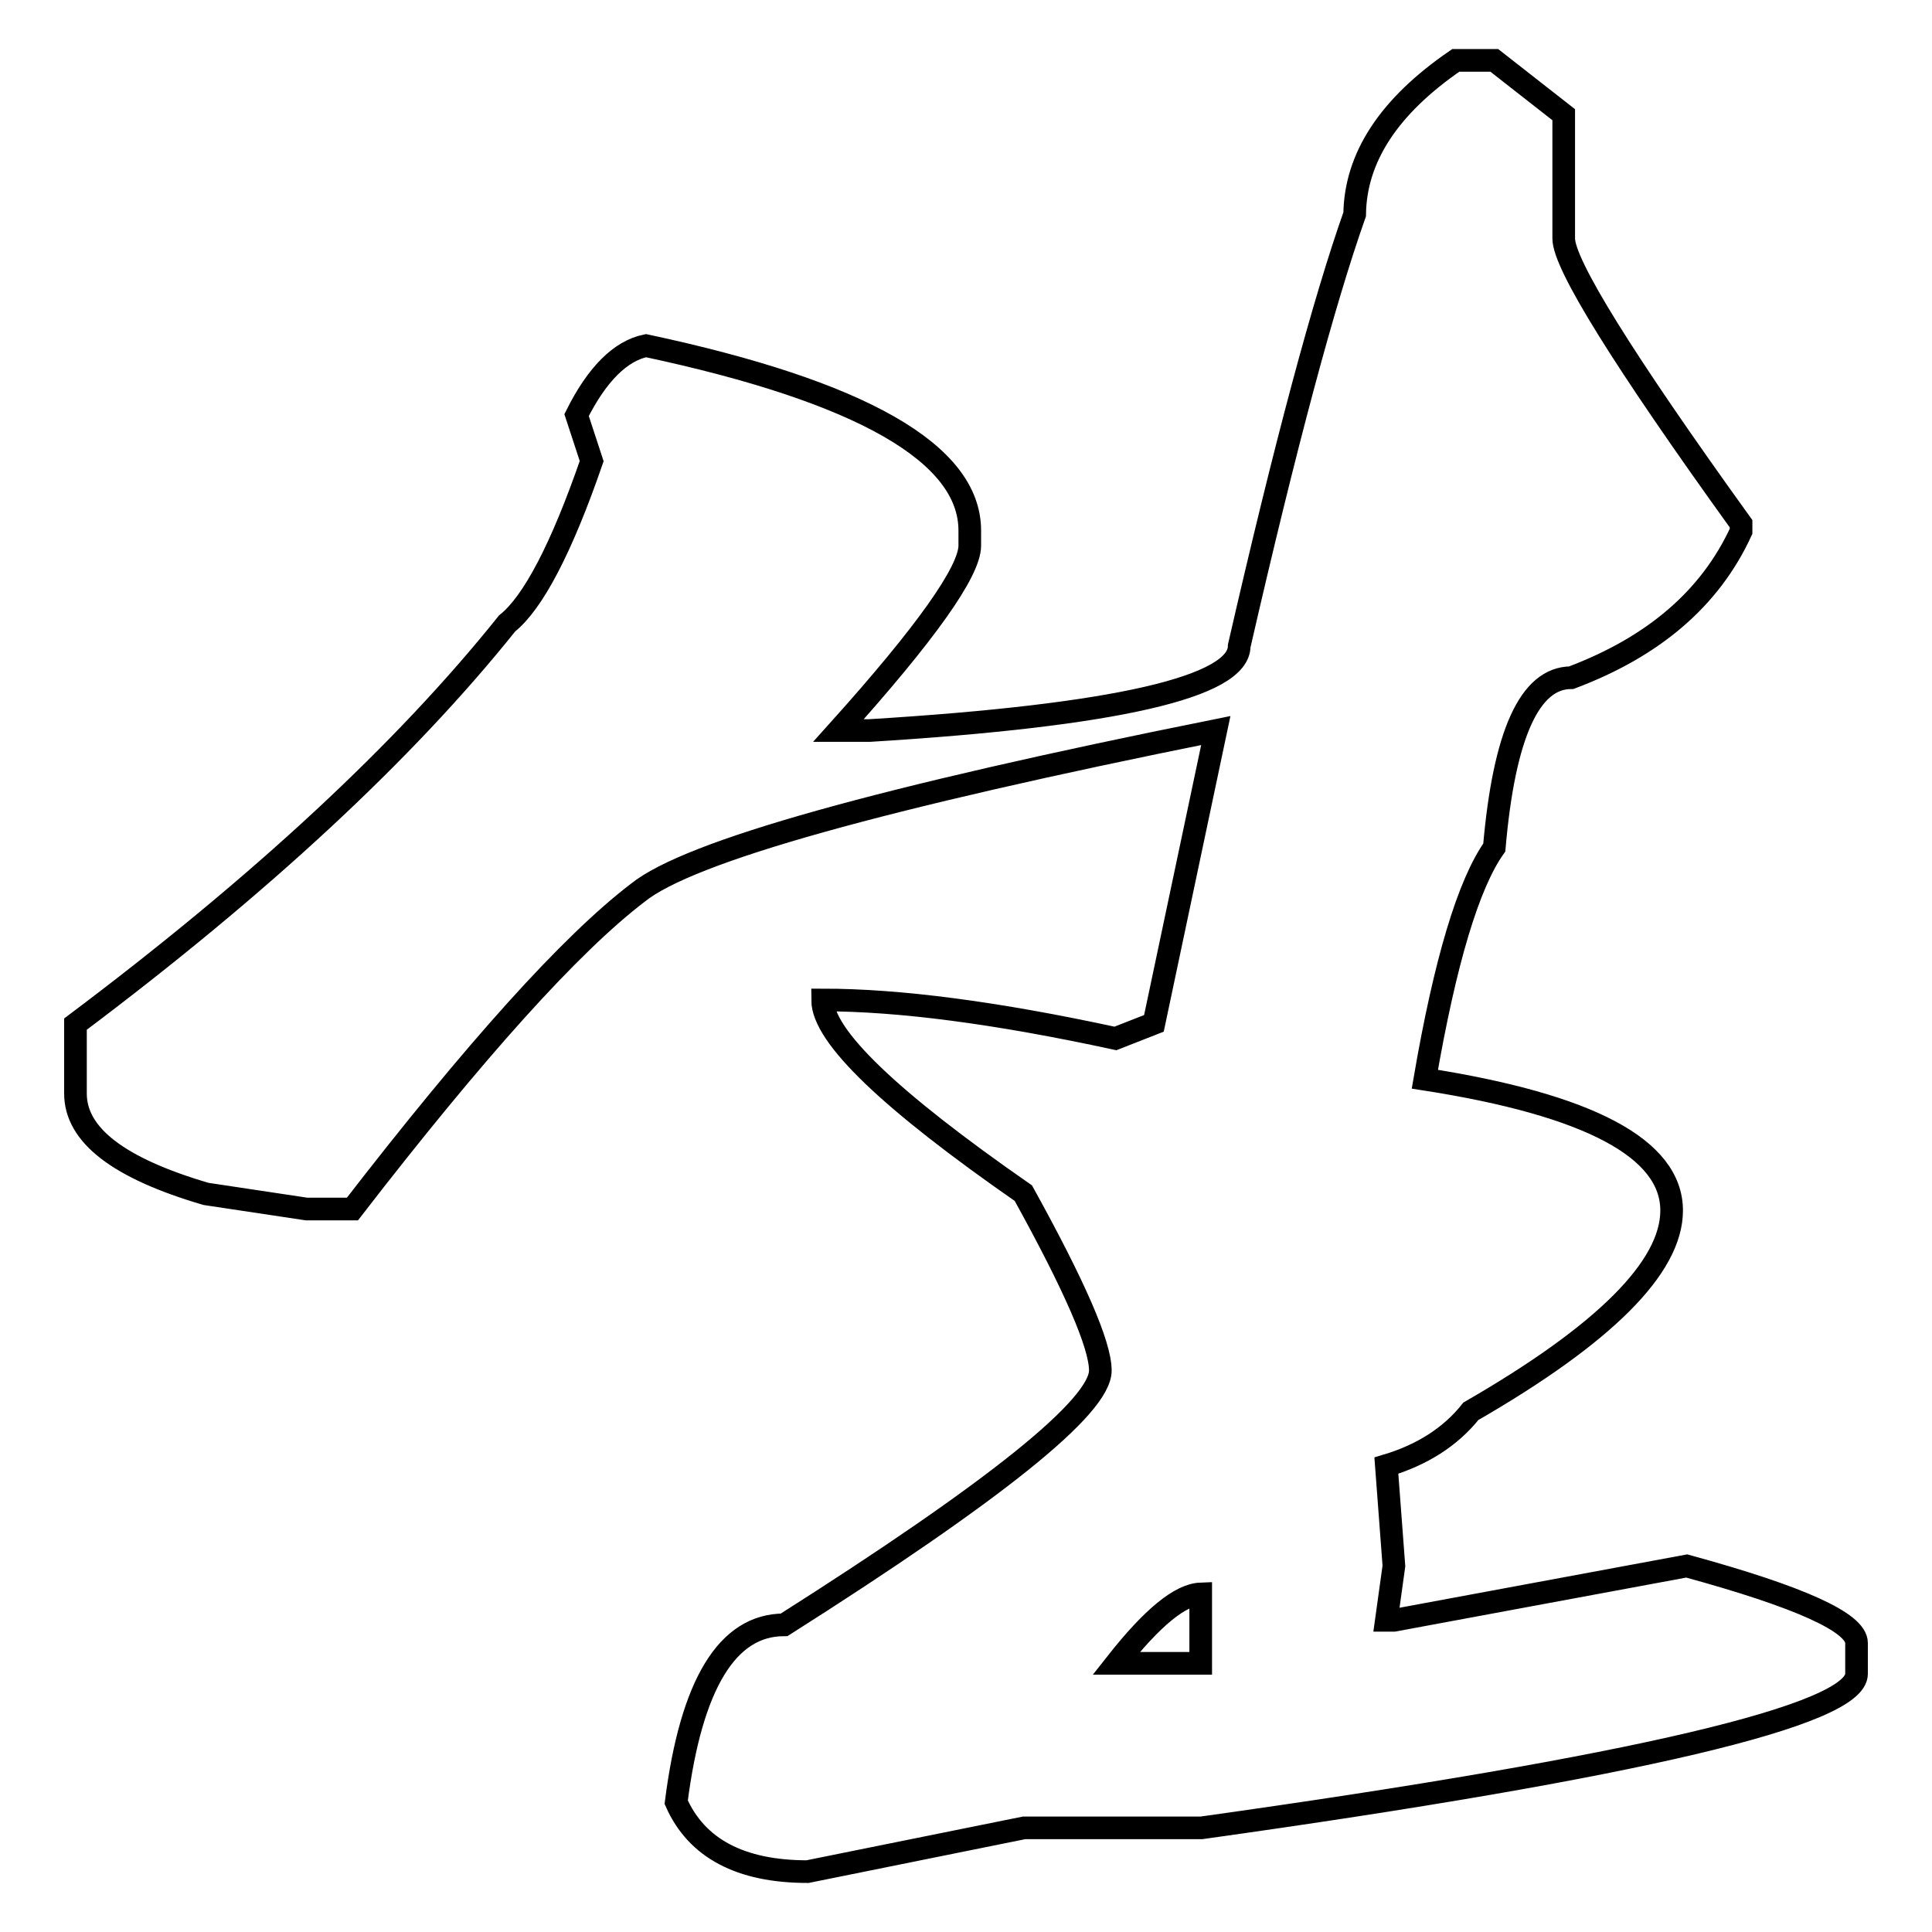 <?xml version="1.0" encoding="utf-8"?>
<!-- Svg Vector Icons : http://www.onlinewebfonts.com/icon -->
<!DOCTYPE svg PUBLIC "-//W3C//DTD SVG 1.1//EN" "http://www.w3.org/Graphics/SVG/1.1/DTD/svg11.dtd">
<svg version="1.1" xmlns="http://www.w3.org/2000/svg" xmlns:xlink="http://www.w3.org/1999/xlink" x="0px" y="0px" viewBox="0 0 256 256" enable-background="new 0 0 256 256" xml:space="preserve">
<g><g><path stroke-width="3" fill-opacity="0" stroke="#000000"  d="M192.9,8h5.1l9.2,7.2v16.4c0,3.4,7.8,16,23.5,37.8v1c-4.1,8.9-11.6,15.3-22.5,19.4c-5.5,0-8.9,7.5-10.2,22.5c-3.4,4.8-6.5,15-9.2,30.7c21.8,3.4,32.7,9.2,32.7,17.4c0,7.5-8.9,16.4-26.6,26.6c-2.7,3.4-6.5,5.8-11.2,7.2l1,13.3l-1,7.2h1l38.8-7.2c15,4.1,22.5,7.5,22.5,10.2v4.1c0,5.4-28.9,12.3-86.8,20.4h-23.5L107,248c-8.9,0-14.7-3.1-17.4-9.2c2-15.7,6.8-23.5,14.3-23.5c27.9-17.7,41.9-28.9,41.9-33.7c0-3.4-3.4-11.2-10.2-23.5c-17.7-12.3-26.6-20.8-26.6-25.6c10.2,0,23.1,1.7,38.8,5.1l5.1-2l8.2-38.8c-44.3,8.9-69.8,16-76.6,21.5c-8.9,6.8-21.5,20.8-37.8,41.9h-6.1l-13.3-2c-11.6-3.4-17.3-7.8-17.3-13.3v-9.2c24.5-18.4,43.6-36.1,57.2-53.1c3.4-2.7,7.2-9.9,11.2-21.5l-2-6.1c2.7-5.4,5.8-8.5,9.2-9.2c28.6,6.1,42.9,14.3,42.9,24.5v2c0,3.4-5.8,11.6-17.4,24.5h4.1c32.7-2,49-5.8,49-11.2c6.1-26.6,11.2-45.6,15.3-57.2C179.6,20.9,184,14.1,192.9,8z M147.9,220.4h2h9.2v-9.2C156.4,211.3,152.7,214.3,147.9,220.4z"/></g></g>
</svg>